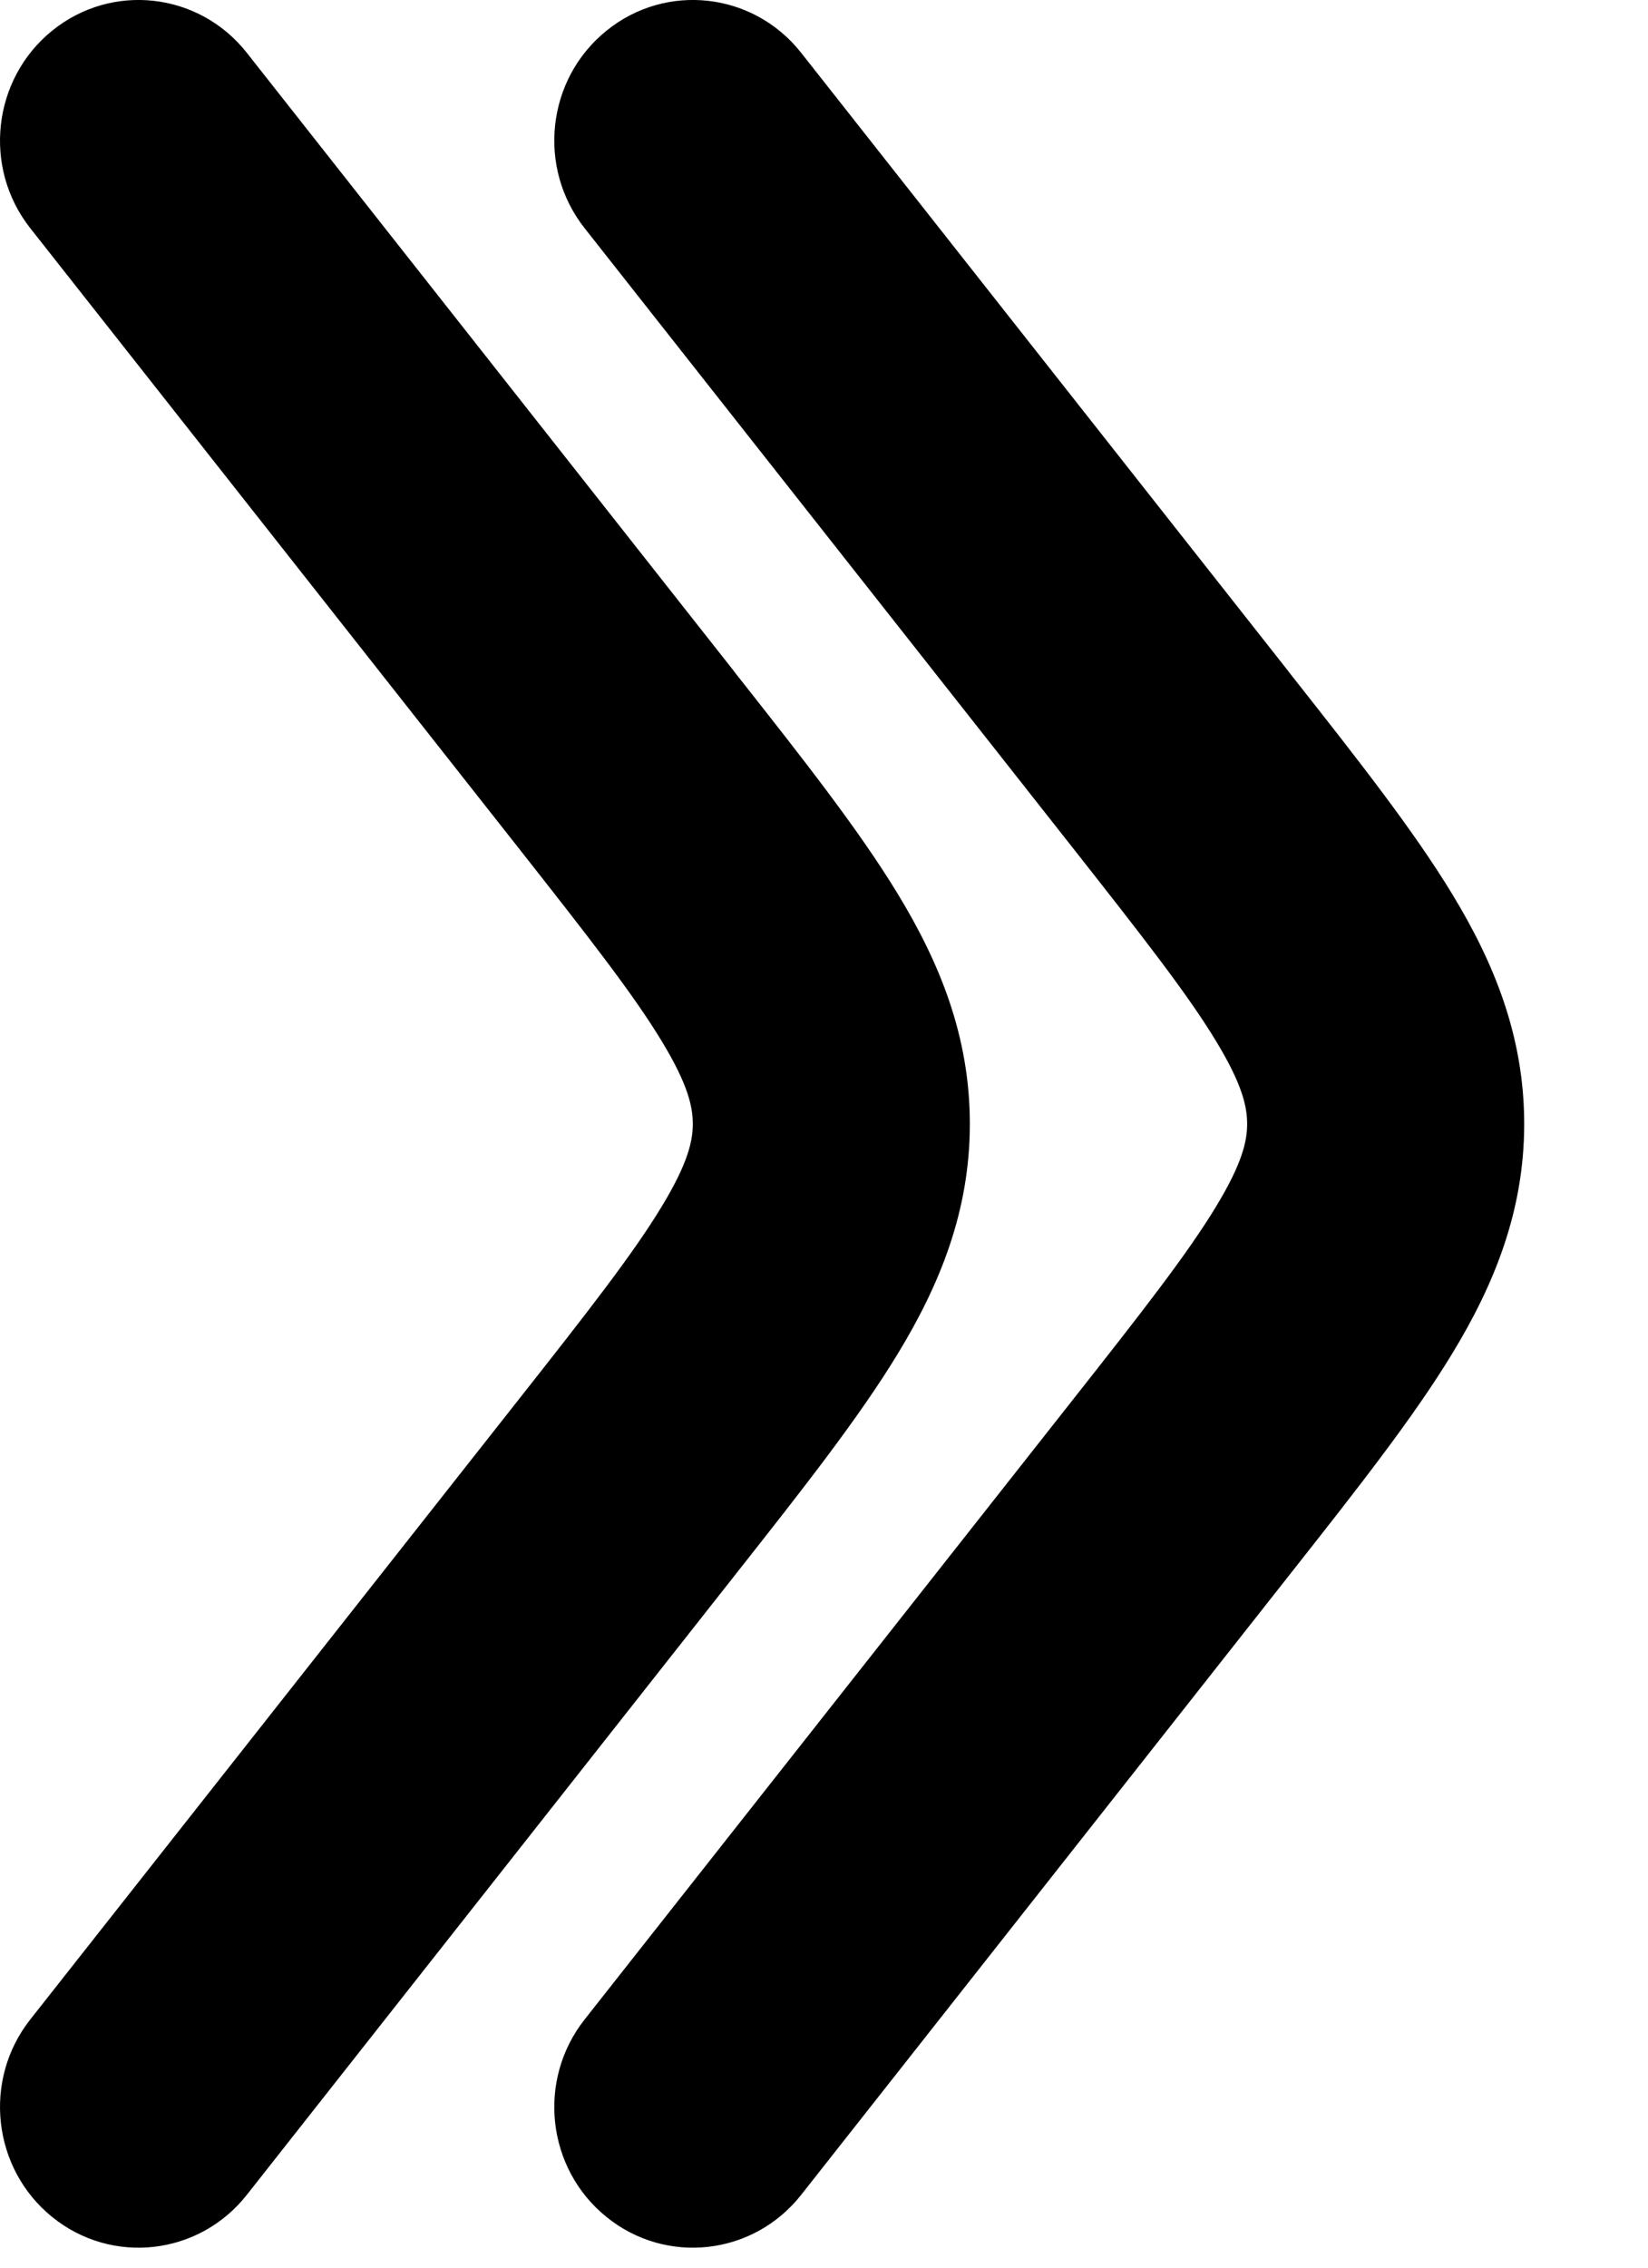 <?xml version="1.0" encoding="utf-8"?>
<svg xmlns="http://www.w3.org/2000/svg" fill="none" height="100%" overflow="visible" preserveAspectRatio="none" style="display: block;" viewBox="0 0 8 11" width="100%">
<g id="Group">
<path clip-rule="evenodd" d="M0.253 0.149C0.543 -0.086 0.966 -0.038 1.198 0.256L3.56 3.252C3.568 3.263 3.576 3.273 3.584 3.283C3.897 3.68 4.169 4.025 4.358 4.336C4.562 4.671 4.708 5.028 4.708 5.452C4.708 5.875 4.562 6.232 4.358 6.567C4.169 6.878 3.897 7.223 3.584 7.62L1.198 10.647C0.966 10.941 0.543 10.989 0.253 10.754C-0.037 10.519 -0.085 10.09 0.147 9.796L2.509 6.8C2.853 6.364 3.072 6.084 3.212 5.853C3.342 5.639 3.363 5.532 3.363 5.452C3.363 5.371 3.342 5.264 3.212 5.05C3.072 4.819 2.853 4.54 2.509 4.103L0.147 1.107C-0.085 0.813 -0.037 0.384 0.253 0.149Z" fill="black" fill-rule="evenodd" id="Vector"/>
<path clip-rule="evenodd" d="M2.944 0.149C3.234 -0.086 3.657 -0.038 3.889 0.256L6.251 3.252C6.259 3.263 6.267 3.273 6.275 3.283C6.588 3.68 6.86 4.025 7.049 4.336C7.253 4.671 7.399 5.028 7.399 5.452C7.399 5.875 7.253 6.232 7.049 6.567C6.86 6.878 6.588 7.223 6.275 7.62L3.889 10.647C3.657 10.941 3.234 10.989 2.944 10.754C2.653 10.519 2.606 10.09 2.838 9.796L5.2 6.8C5.544 6.364 5.763 6.084 5.903 5.853C6.033 5.639 6.054 5.532 6.054 5.452C6.054 5.371 6.033 5.264 5.903 5.05C5.763 4.819 5.544 4.54 5.2 4.103L2.838 1.107C2.606 0.813 2.653 0.384 2.944 0.149Z" fill="black" fill-rule="evenodd" id="Vector_2"/>
</g>
</svg>